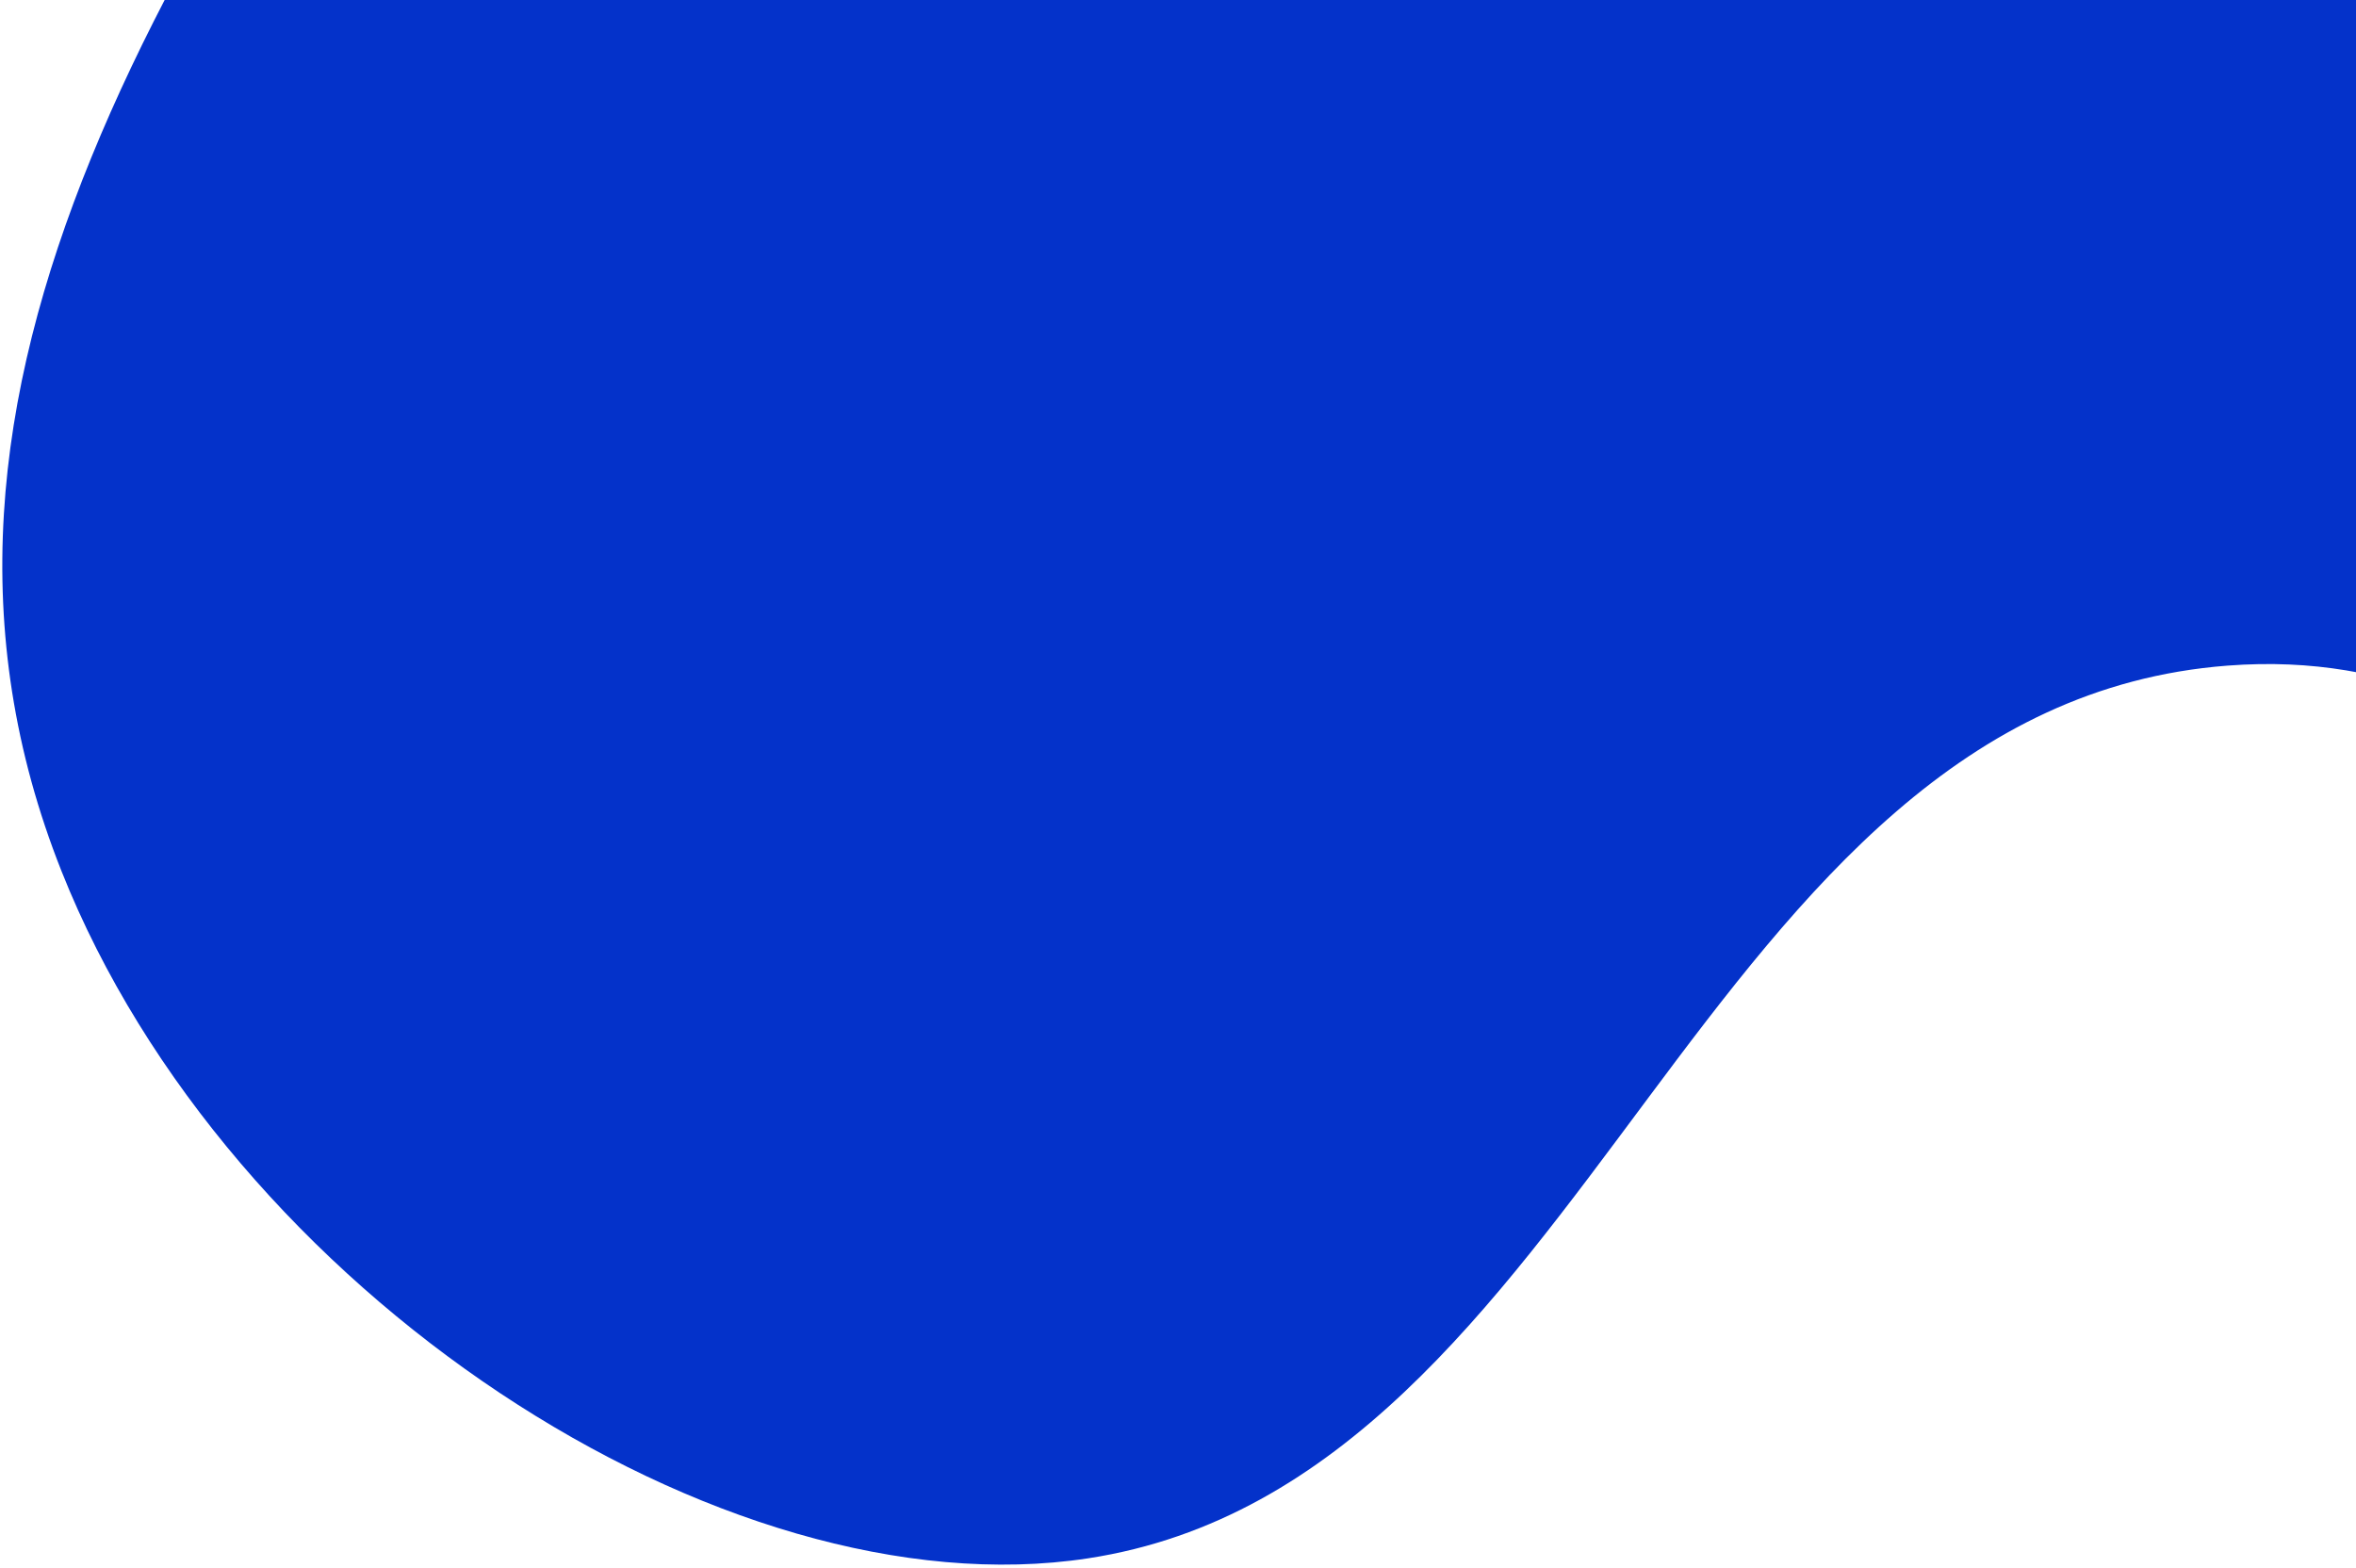 <svg xmlns="http://www.w3.org/2000/svg" width="628" height="418" viewBox="0 0 628 418" fill="none"><path d="M393.731 -683.201C398.344 -718.052 410.161 -826.606 466.873 -844.814C520.527 -862.011 609.625 -796.727 653.162 -755.721C691.694 -719.468 702.796 -694.531 725.796 -696.532C759.832 -699.5 765.763 -756.712 813.638 -823.18C822.772 -835.839 897.218 -939.207 963.432 -938.015C1056.68 -936.345 1128.11 -727.615 1153.49 -607.545C1217.68 -304.065 1094.42 -62.347 1054.67 8.211C1003.3 99.429 924.396 239.584 806.698 247.734C712.754 254.223 685.512 170.396 593.711 177.444C452.153 188.354 424.598 394.829 290.017 415.42C192.431 430.326 60.804 344.091 16.395 232.23C-85.4 -24.188 336.452 -249.878 393.76 -683.173L393.731 -683.201Z" fill="#0432CA"></path></svg>